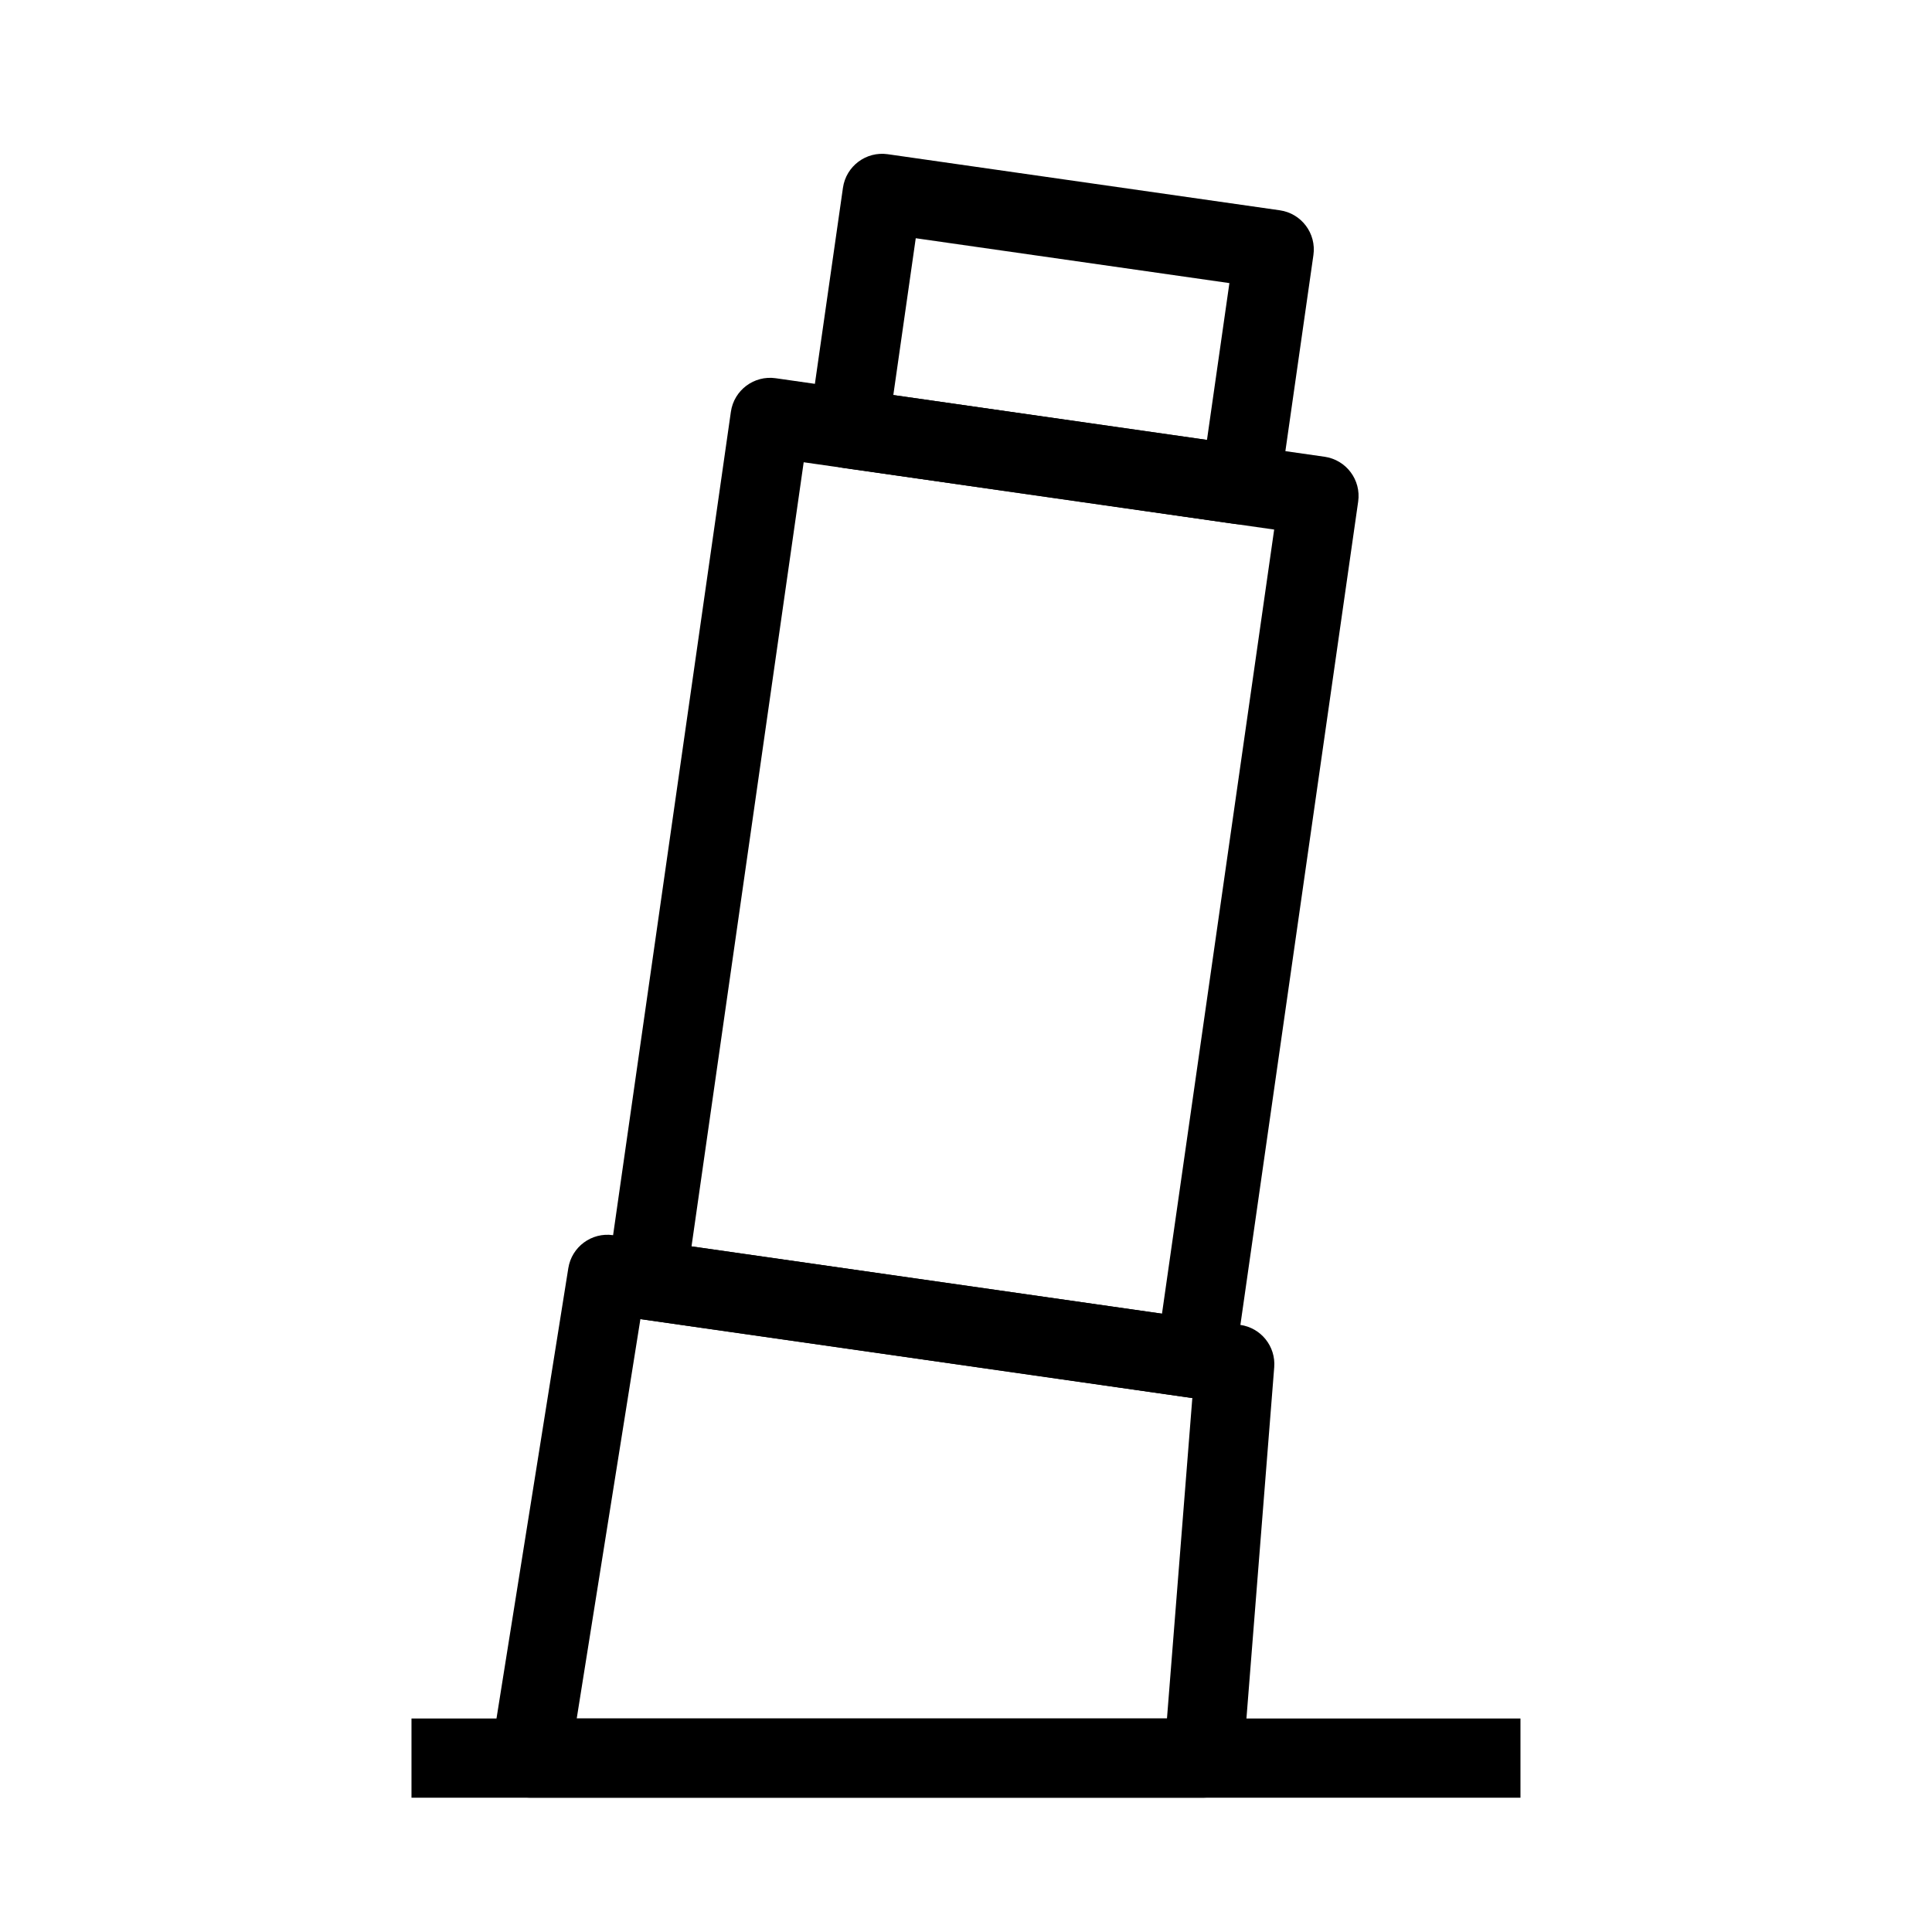 <?xml version="1.0" encoding="UTF-8"?>
<!-- Uploaded to: ICON Repo, www.svgrepo.com, Generator: ICON Repo Mixer Tools -->
<svg fill="#000000" width="800px" height="800px" version="1.1" viewBox="144 144 512 512" xmlns="http://www.w3.org/2000/svg">
 <g fill-rule="evenodd">
  <path d="m294.61 480.07c0.902-5.66 6.18-9.551 11.852-8.738l166.24 23.781c5.488 0.785 9.418 5.695 8.98 11.215l-8.258 104.41c-0.434 5.461-4.988 9.668-10.465 9.668h-178.43c-3.07 0-5.988-1.344-7.984-3.684-1.992-2.336-2.863-5.43-2.379-8.465zm19.105 13.504-16.875 105.84h156.42l6.719-84.922z"/>
  <path d="m337.69 253.14c0.82-5.738 6.141-9.727 11.879-8.906l145.46 20.809c5.734 0.824 9.723 6.141 8.902 11.879l-32.699 228.59c-0.82 5.738-6.141 9.723-11.875 8.902l-145.46-20.809c-5.738-0.82-9.727-6.137-8.906-11.875zm19.297 13.363-29.727 207.8 124.68 17.836 29.73-207.8z"/>
  <path d="m367.39 193.77c0.82-5.738 6.137-9.723 11.875-8.902l103.9 14.863c5.738 0.82 9.727 6.137 8.902 11.875l-8.914 62.344c-0.824 5.738-6.141 9.723-11.879 8.902l-103.9-14.863c-5.738-0.82-9.727-6.137-8.906-11.875zm19.293 13.363-5.945 41.562 83.121 11.891 5.945-41.562z"/>
  <path d="m253.05 599.42h293.89v20.992h-293.89z"/>
 </g>
</svg>